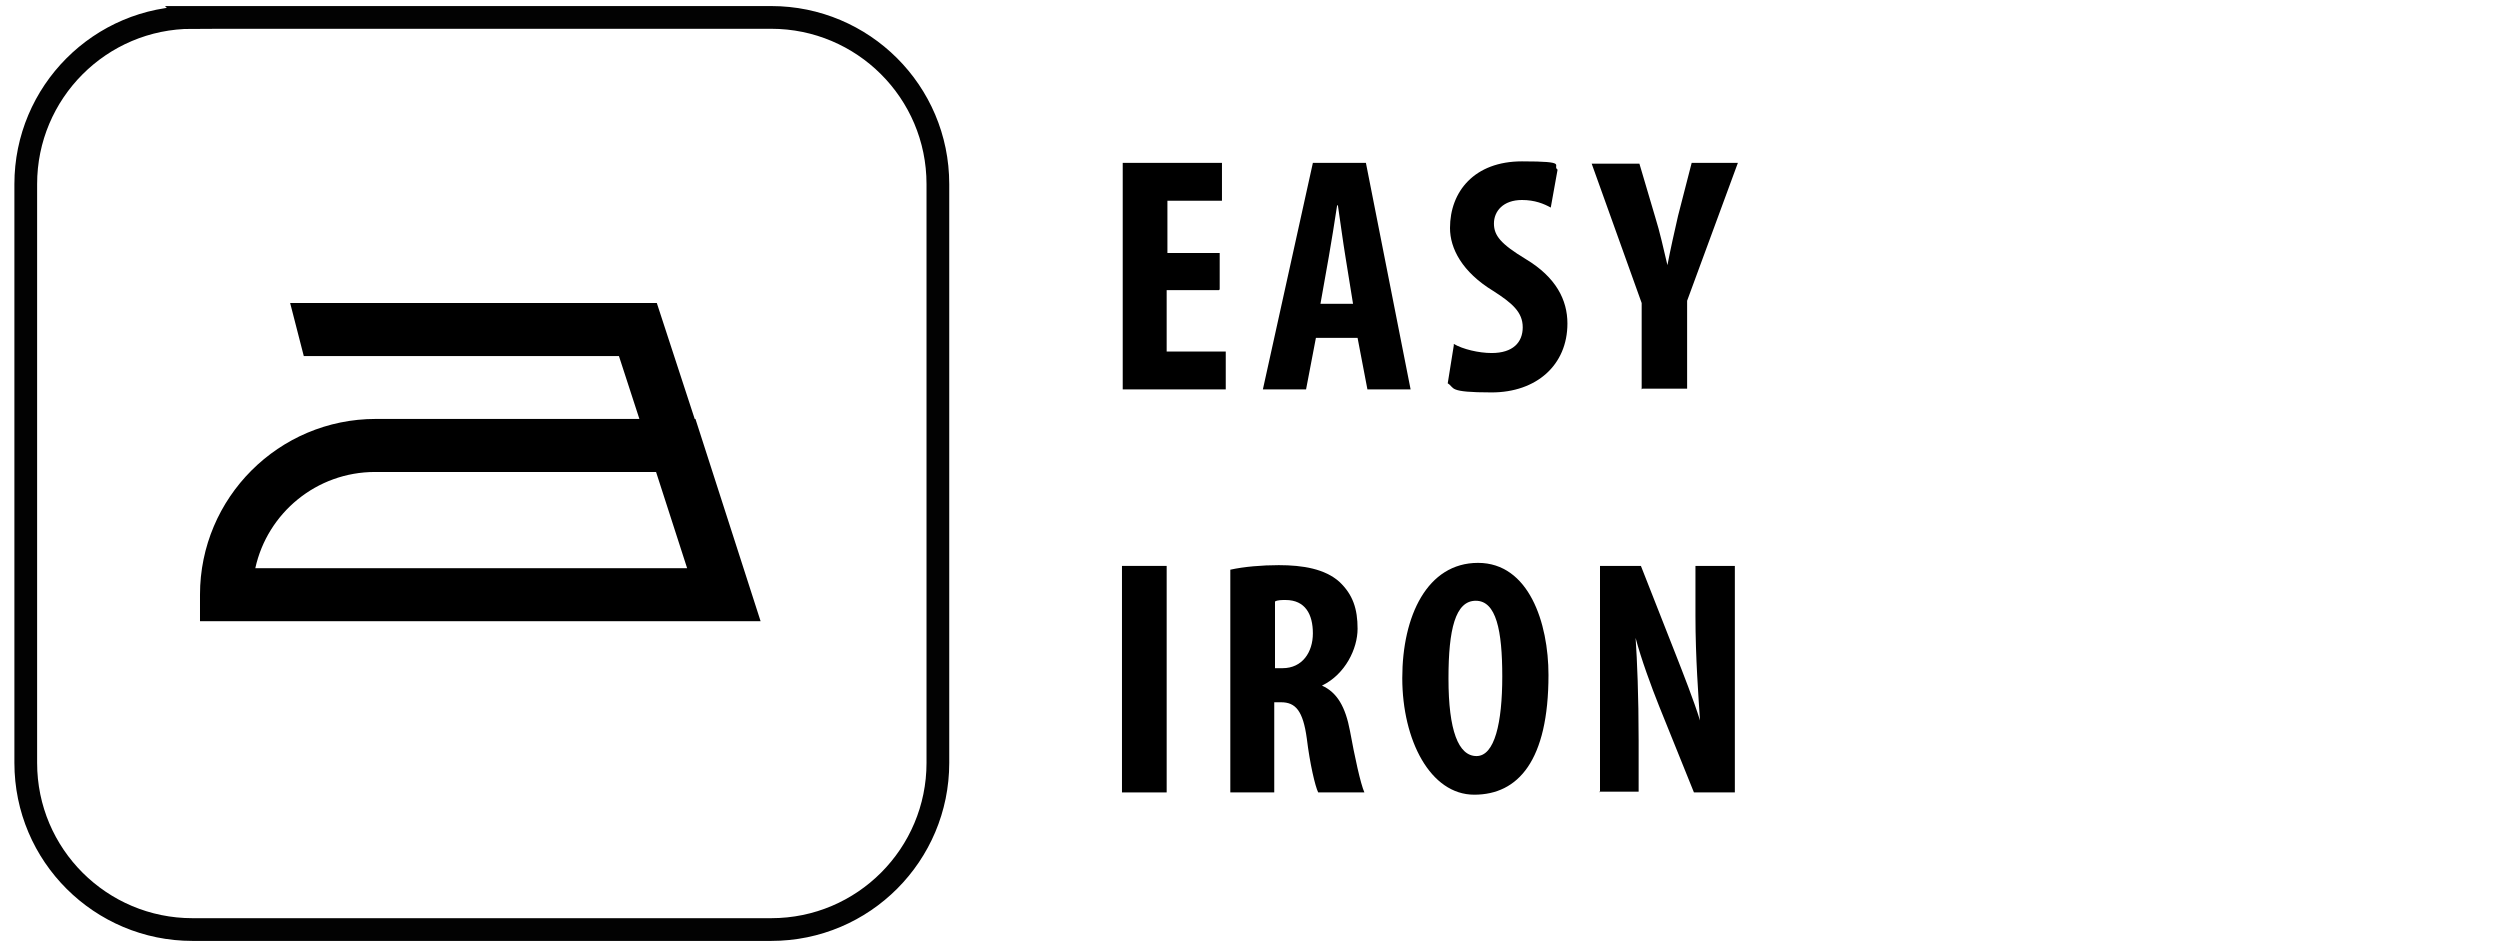 <?xml version="1.0" encoding="UTF-8"?>
<svg id="katman_1" xmlns="http://www.w3.org/2000/svg" version="1.1" viewBox="0 0 330 125">
  <!-- Generator: Adobe Illustrator 29.0.0, SVG Export Plug-In . SVG Version: 2.1.0 Build 186)  -->
  <defs>
    <style>
      .st0 {
        fill: none;
        stroke: #020202;
        stroke-width: 3px;
      }
    </style>
  </defs>
  <g>
    <path d="M160.9,38.3h-6.9v8.1h7.8v5h-13.6v-29.9h13.1v5h-7.2v6.9h6.9v4.8Z"/>
    <path d="M173.7,44.6l-1.3,6.8h-5.7l6.6-29.9h7l5.9,29.9h-5.7l-1.3-6.8h-5.4ZM178.6,40.1l-1-6.2c-.3-1.8-.7-4.8-1-6.8h-.1c-.3,2-.8,5.1-1.1,6.8l-1.1,6.2h4.3Z"/>
    <path d="M191.9,45.4c1.2.7,3.3,1.2,5,1.2,2.8,0,4.1-1.4,4.1-3.4s-1.4-3.2-3.9-4.8c-4.1-2.5-5.7-5.6-5.7-8.3,0-4.8,3.2-8.8,9.5-8.8s3.9.5,4.7,1.1l-.9,5c-.9-.5-2.1-1-3.8-1-2.5,0-3.7,1.5-3.7,3.1s.9,2.7,4.2,4.7c4,2.4,5.5,5.4,5.5,8.5,0,5.5-4.1,9.1-10,9.1s-4.8-.6-5.8-1.2l.8-5Z"/>
    <path d="M216.7,51.4v-11.4l-6.6-18.4h6.3l2.1,7.1c.6,1.9,1.1,4.2,1.6,6.3h0c.4-2.1.9-4.3,1.4-6.5l1.8-7h6.1l-6.7,18.2v11.6h-5.9Z"/>
    <path d="M154,74.7v29.9h-5.9v-29.9h5.9Z"/>
    <path d="M162.4,75.2c1.8-.4,4.2-.6,6.4-.6,3.2,0,6.1.5,8,2.2,1.8,1.7,2.4,3.6,2.4,6.2s-1.6,6-4.7,7.5h0c2,.9,3.1,2.8,3.7,6,.6,3.3,1.4,7,1.9,8.1h-6.1c-.4-.8-1.1-3.8-1.5-7.1-.5-3.7-1.5-4.8-3.4-4.8h-.9v11.9h-5.8v-29.4ZM168.2,88.2h1.1c2.6,0,4-2.1,4-4.6s-1-4.4-3.6-4.4c-.5,0-1.1,0-1.4.2v8.9Z"/>
    <path d="M204.4,89.1c0,11.3-4,15.8-9.8,15.8s-9.5-7.2-9.5-15.4,3.3-15.2,10-15.2,9.3,7.9,9.3,14.8ZM191.2,89.6c0,6.8,1.3,10.2,3.7,10.2s3.4-4.4,3.4-10.5-.8-10-3.5-10-3.6,3.8-3.6,10.2Z"/>
    <path d="M211.2,104.6v-29.9h5.4l4.6,11.7c.9,2.3,2.4,6.1,3.2,8.7h0c-.2-3.1-.6-8.3-.6-13.8v-6.6h5.2v29.9h-5.4l-4.6-11.4c-1-2.5-2.4-6.3-3.1-9h0c.2,3,.4,7.6.4,13.6v6.7h-5.2Z"/>
  </g>
  <g>
    <path d="M91.7,55.3h0l-5-15.3h-48.4l1.8,7h41.6l2.7,8.3h-34.8c-12.8,0-23.2,10.4-23.2,23.2v3.5h74l-8.6-26.7ZM33.7,75c1.6-7.3,8.1-12.7,15.8-12.7h37.1l4.1,12.7h-57.1Z"/>
    <path class="st0" d="M25.4,2.3C13.2,2.3,3.4,12.2,3.4,24.3v76.4c0,12.2,9.9,22,22,22h76.4c12.2,0,22-9.9,22-22V24.3c0-12.2-9.9-22-22-22,0,0-76.4,0-76.4,0Z"/>
  </g>
</svg>